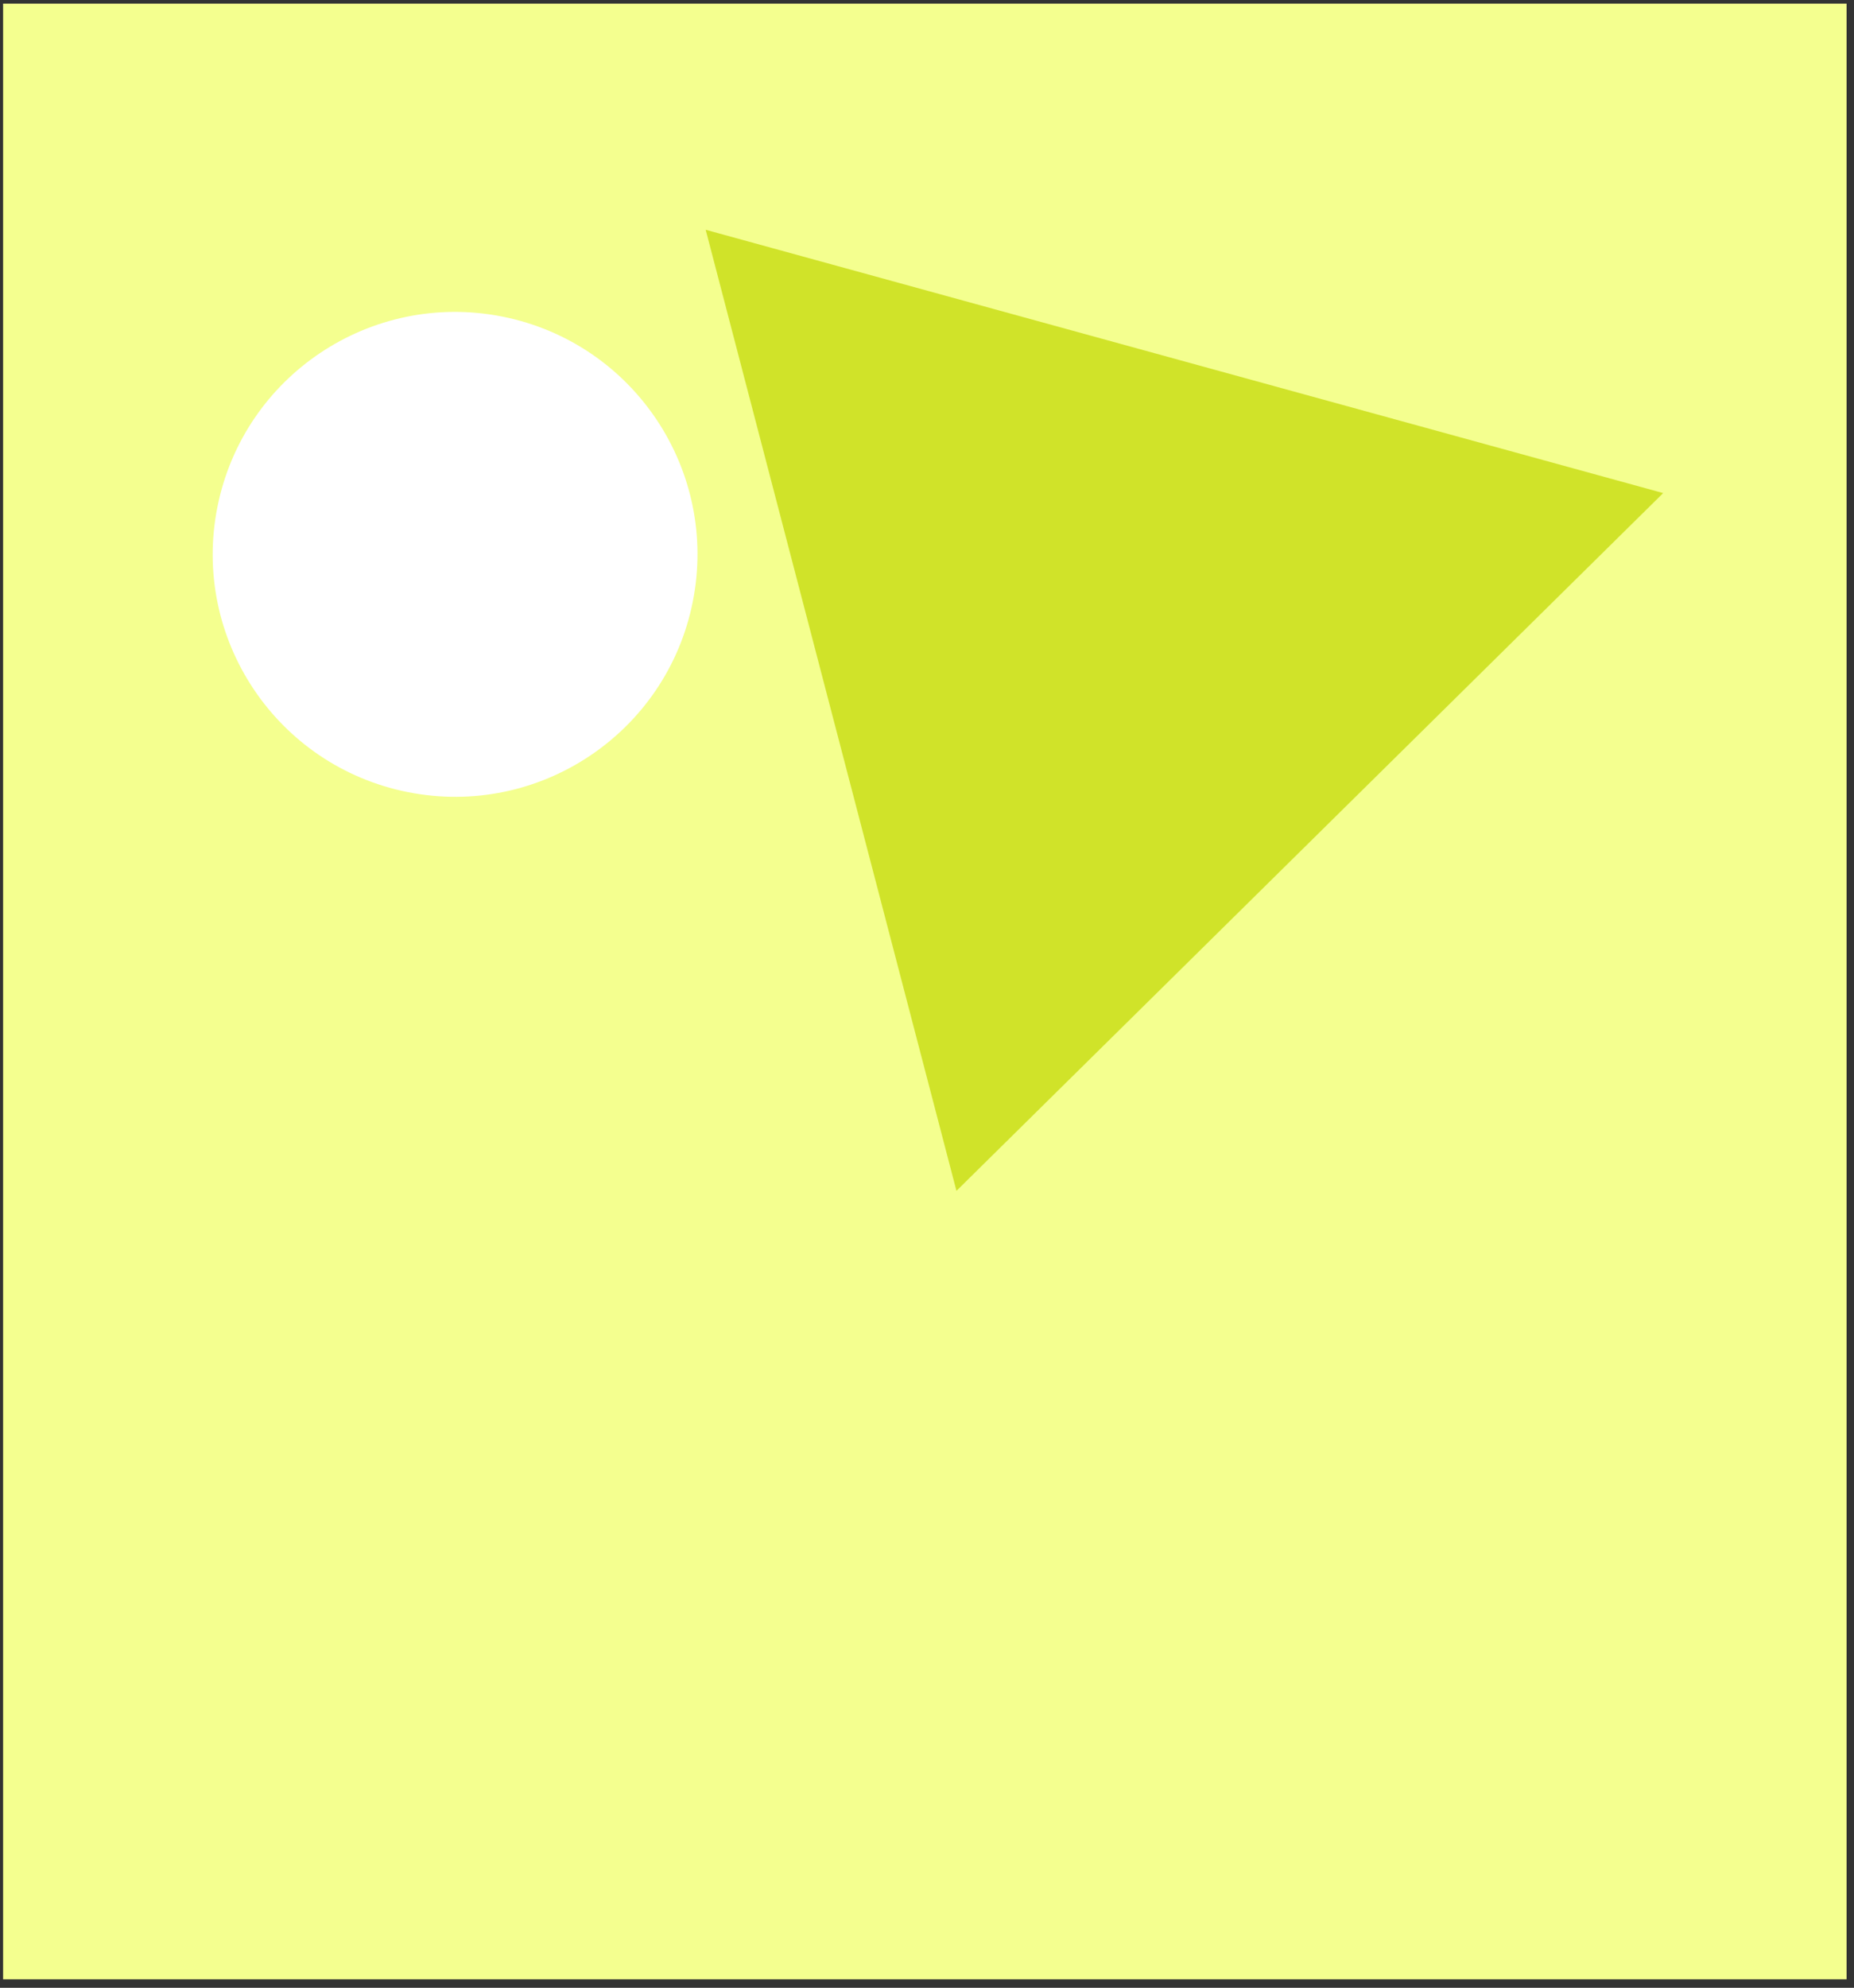 <?xml version="1.0" encoding="UTF-8"?> <svg xmlns="http://www.w3.org/2000/svg" width="153" height="164" viewBox="0 0 153 164" fill="none"><rect x="0" y="0" width="153" height="164" fill="#333333" stroke="none"/><g clip-path="url(#clip0_179_199)"><rect x="0.256" y="0.299" width="152.133" height="163" fill="#F4FF8F"></rect><path d="M137.252 40.681L78.931 98.249L58.236 18.957L137.252 40.681Z" fill="#D0E329"></path><circle cx="37.556" cy="45.736" r="20" transform="rotate(11.268 37.556 45.736)" fill="white"></circle></g><defs><clipPath id="clip0_179_199"><rect width="152.133" height="163" fill="white" transform="translate(0.256 0.299)"></rect></clipPath></defs></svg> 